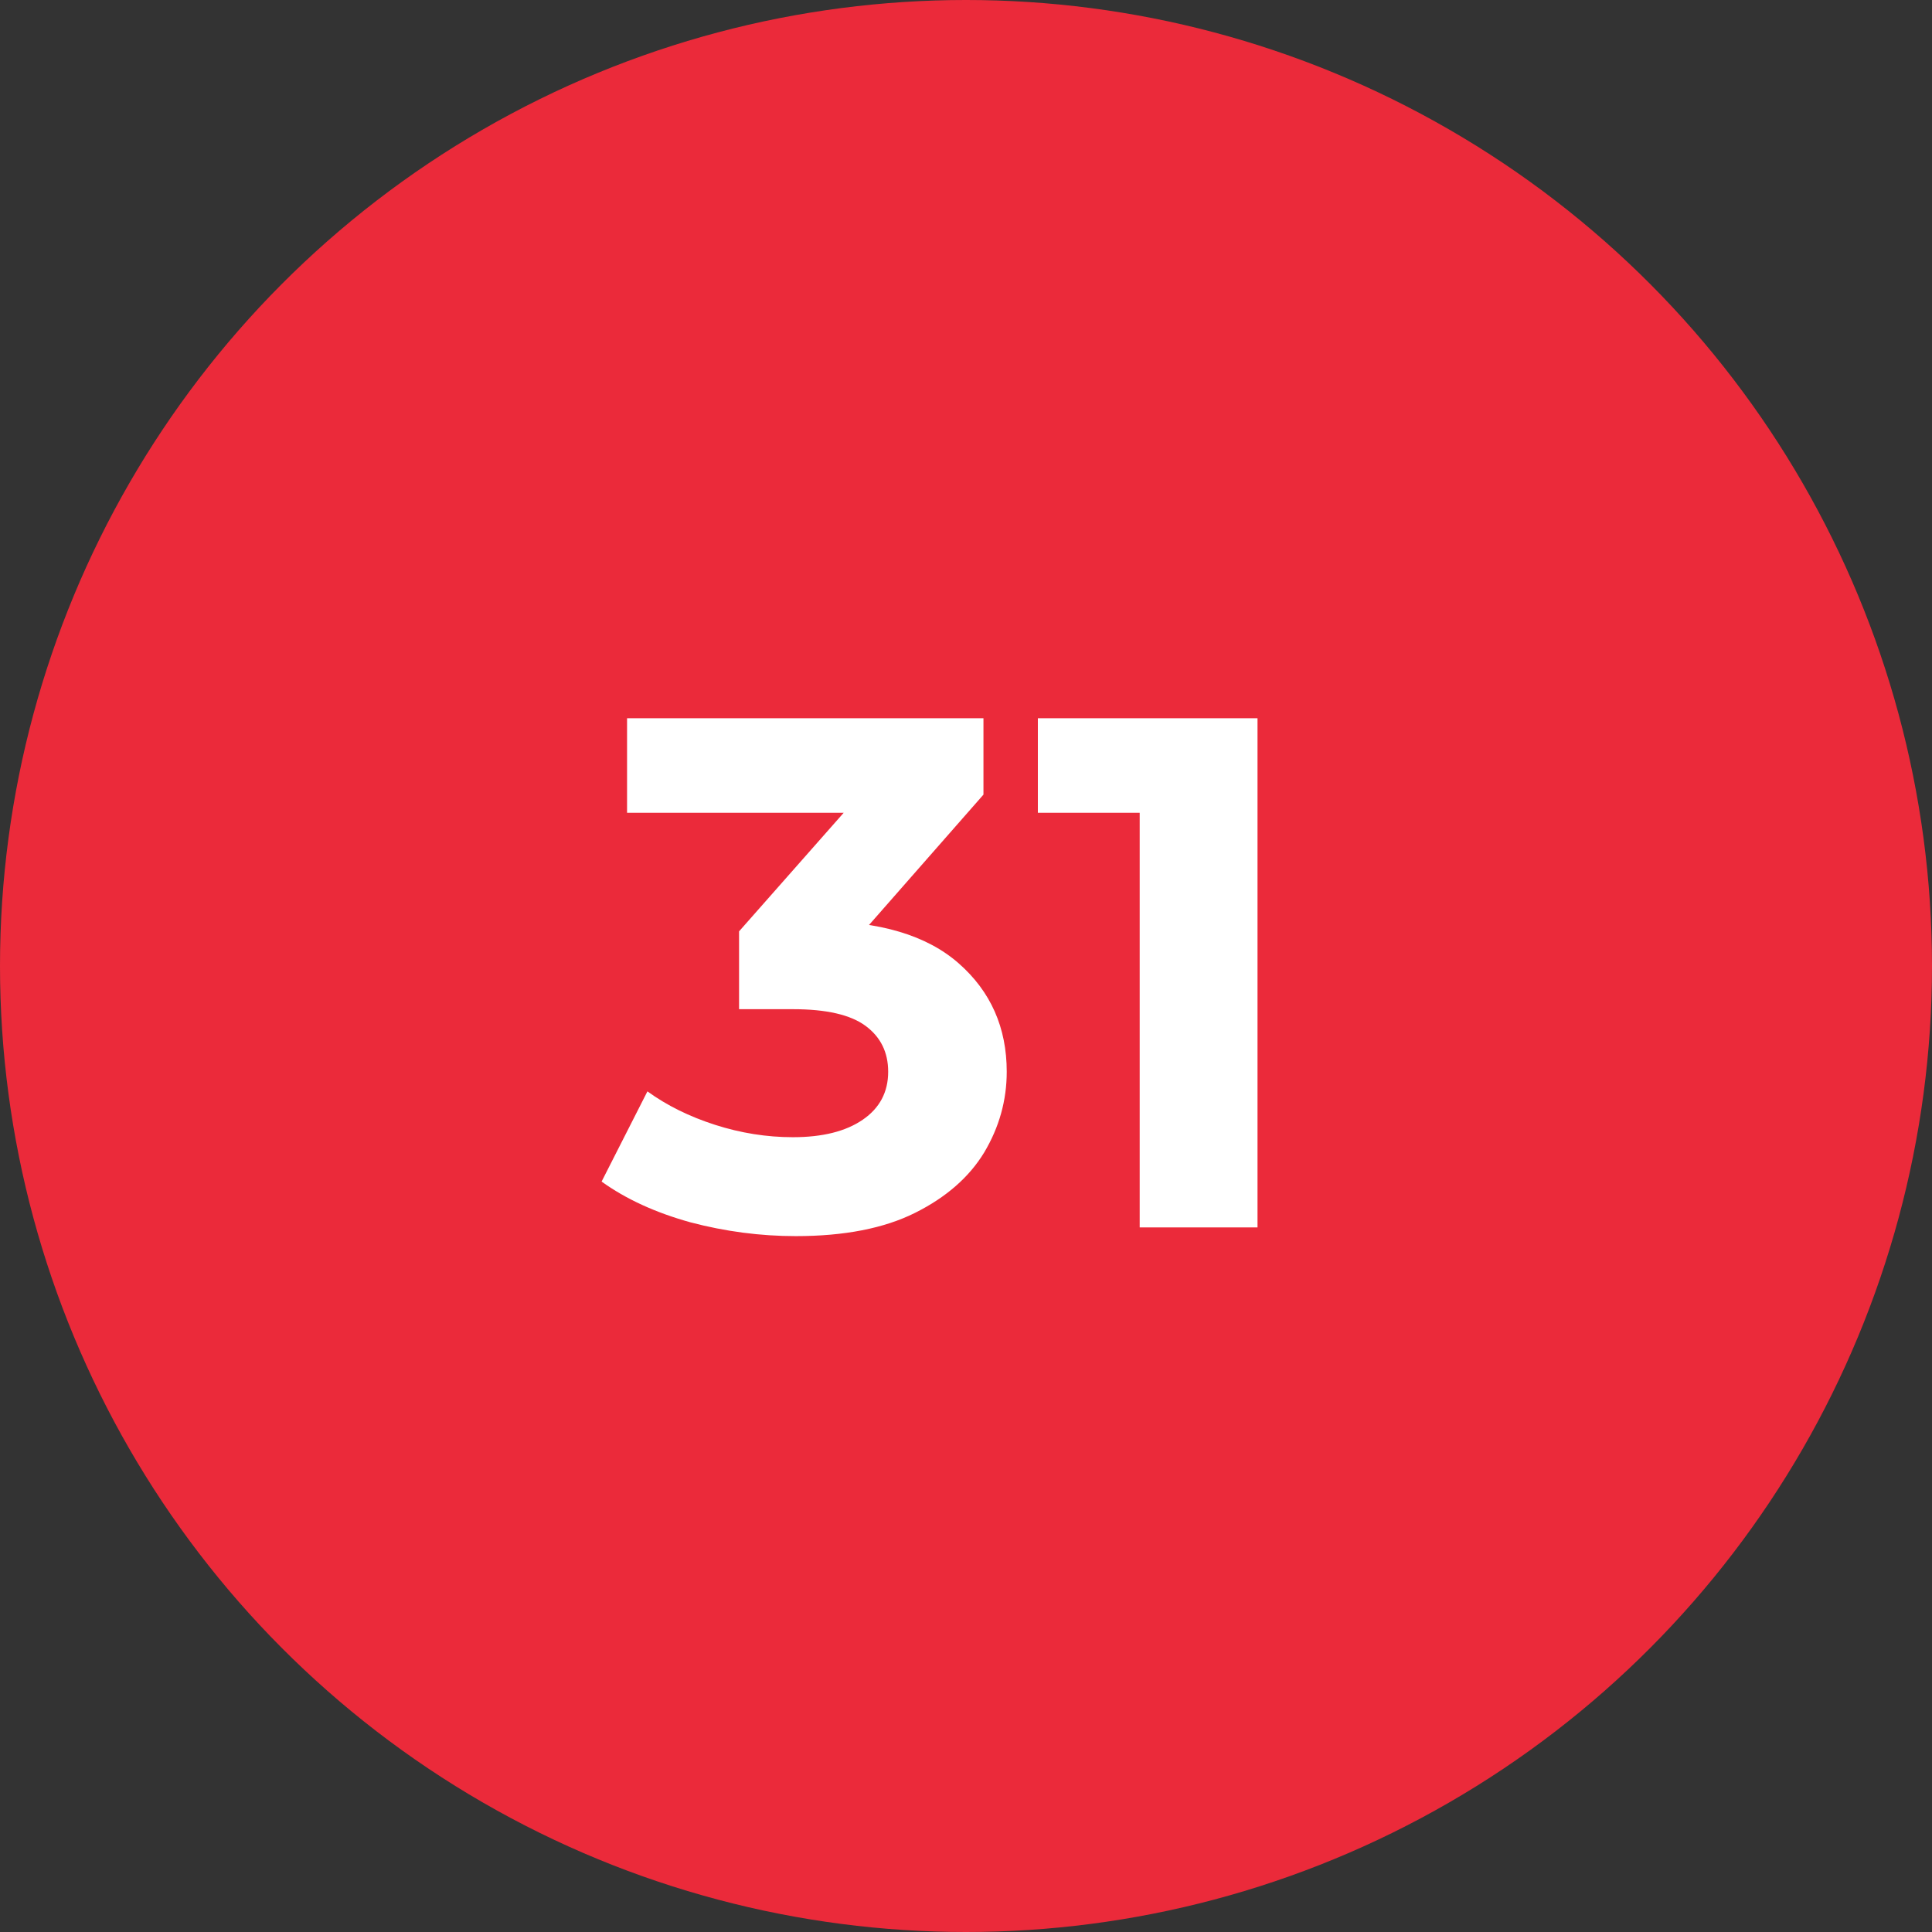<?xml version="1.0" encoding="UTF-8"?> <svg xmlns="http://www.w3.org/2000/svg" width="170" height="170" viewBox="0 0 170 170" fill="none"><rect x="0" y="0" width="170" height="170" fill="#333333" stroke="none"/><circle cx="85" cy="85" r="85" fill="#EB2A3A"></circle><path d="M70.024 108.768C66.909 108.768 63.816 108.363 60.744 107.552C57.672 106.699 55.069 105.504 52.936 103.968L56.968 96.032C58.675 97.269 60.659 98.251 62.92 98.976C65.181 99.701 67.464 100.064 69.768 100.064C72.371 100.064 74.419 99.552 75.912 98.528C77.405 97.504 78.152 96.096 78.152 94.304C78.152 92.597 77.491 91.253 76.168 90.272C74.845 89.291 72.712 88.8 69.768 88.8H65.032V81.952L77.512 67.808L78.664 71.52H55.176V63.2H86.536V69.92L74.12 84.064L68.872 81.056H71.88C77.384 81.056 81.544 82.293 84.36 84.768C87.176 87.243 88.584 90.421 88.584 94.304C88.584 96.821 87.923 99.189 86.6 101.408C85.277 103.584 83.251 105.355 80.52 106.72C77.789 108.085 74.291 108.768 70.024 108.768ZM100.283 108V67.04L104.763 71.52H91.323V63.2H110.651V108H100.283Z" fill="white"></path></svg> 